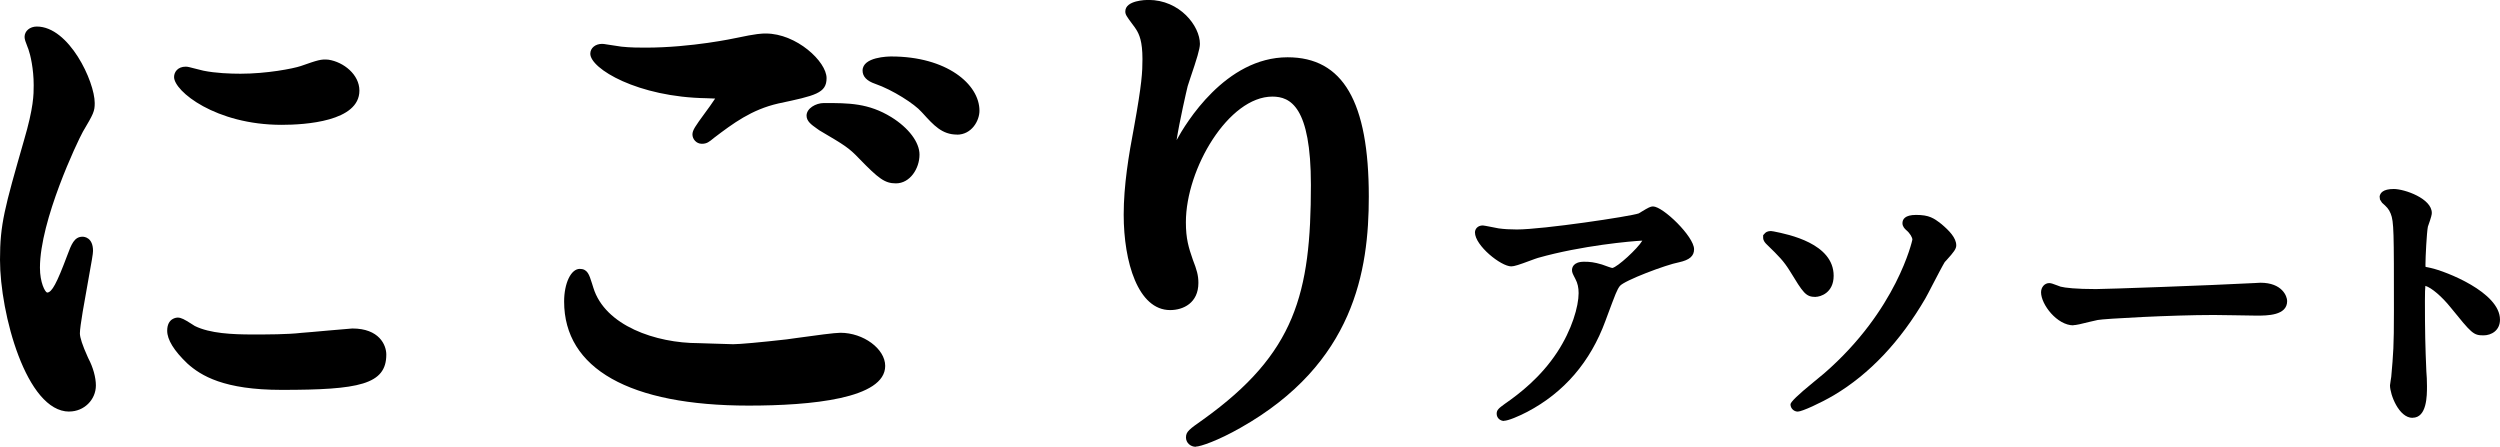 <?xml version="1.0" encoding="UTF-8"?><svg id="_イヤー_2" xmlns="http://www.w3.org/2000/svg" width="279.77" height="50" viewBox="0 0 279.77 50"><g id="_イヤー_3"><g><g><path d="M5.26,33.61c1.09,0,1.66-.97,3.06-4.73,.38-1.03,.58-1.52,.89-1.52s.32,.61,.32,.73c0,.67-1.47,7.76-1.47,9.22,0,1.03,.89,2.85,1.02,3.15,.45,.85,.77,1.88,.77,2.67,0,1.21-1.02,2.06-2.11,2.06-3.96,0-6.89-10.31-6.89-16.13,0-3.88,.51-5.64,2.68-13.22,1.09-3.7,1.09-5.22,1.09-6.31,0-1.94-.38-3.58-.64-4.31-.06-.18-.38-.91-.38-1.1s.25-.3,.51-.3c2.94,0,5.62,5.52,5.62,7.7,0,.67,0,.73-1.21,2.79-.7,1.27-4.92,10.19-4.92,15.65,0,1.82,.64,3.64,1.66,3.64Zm37.1,6.06c0,2.37-1.92,3.09-10.85,3.09-6.26,0-8.62-1.52-9.96-2.73-.32-.3-1.98-1.88-1.98-3.04,0-.12,0-.61,.32-.61,.26,0,1.28,.73,1.53,.85,1.85,.91,4.47,1.03,6.83,1.03,1.66,0,3.96,0,5.55-.18,.89-.06,5.36-.49,5.62-.49,2.43,0,2.94,1.33,2.94,2.06Zm-3-29.54c0,2.97-7.09,2.97-7.85,2.97-7.22,0-11.17-3.7-11.17-4.49,0-.12,.07-.3,.45-.3,.19,0,.96,.24,1.79,.43,1.47,.3,3.19,.36,4.34,.36,3.13,0,6.13-.6,7.02-.91,1.92-.67,2.11-.73,2.74-.67,1.15,.18,2.68,1.21,2.68,2.61Z"/><path d="M7.75,46.06c-4.81,0-7.75-11-7.75-16.99,0-3.99,.51-5.78,2.68-13.35,1.09-3.7,1.09-5.14,1.09-6.19,0-1.84-.37-3.4-.59-4.02l-.09-.23c-.23-.58-.34-.89-.34-1.15,0-.66,.59-1.16,1.37-1.16,3.61,0,6.48,6.15,6.48,8.56,0,.93-.13,1.19-1.33,3.22-.62,1.12-4.8,9.92-4.8,15.21,0,1.67,.57,2.72,.8,2.78,.53,0,1.08-1.02,2.26-4.17,.45-1.21,.78-2.08,1.7-2.08,.2,0,1.18,.08,1.18,1.59,0,.32-.15,1.16-.54,3.32-.39,2.16-.93,5.11-.93,5.9,0,.47,.29,1.35,.86,2.61l.1,.22c.51,.96,.83,2.11,.83,3,0,1.61-1.33,2.92-2.97,2.92ZM4.75,4.81l.05,.14c.31,.89,.68,2.64,.68,4.58,0,1.15,0,2.73-1.12,6.55-2.14,7.49-2.65,9.24-2.65,12.98,0,6.31,3.12,15.27,6.03,15.27,.6,0,1.25-.46,1.25-1.2,0-.61-.26-1.5-.67-2.27l-.11-.24c-.47-1.04-1.01-2.36-1.01-3.31,0-.79,.34-2.78,.8-5.36-.81,1.76-1.54,2.51-2.75,2.51-1.73,0-2.52-2.33-2.52-4.5,0-5.67,4.24-14.65,5.02-16.06,1.11-1.88,1.11-1.91,1.11-2.37,0-1.8-2.08-5.95-4.13-6.72ZM31.51,43.63c-6.44,0-9.02-1.58-10.54-2.95-1.51-1.44-2.26-2.67-2.26-3.67,0-1.42,1.06-1.47,1.18-1.47,.38,0,.75,.2,1.55,.71,.15,.1,.29,.19,.36,.23,1.7,.84,4.22,.95,6.46,.95,1.65,0,3.91,0,5.46-.18,.48-.03,1.78-.15,3.01-.26,1.32-.12,2.57-.23,2.7-.23,3,0,3.8,1.84,3.8,2.92,0,3.36-3.07,3.95-11.71,3.95Zm-10.69-5.73c.27,.42,.69,.92,1.32,1.52,1.28,1.16,3.51,2.5,9.37,2.5,9.3,0,9.99-.89,9.99-2.24,0-.28-.15-1.2-2.08-1.2-.17,0-1.33,.11-2.55,.22-1.25,.12-2.57,.23-3.01,.26-1.6,.18-3.92,.18-5.61,.18-2.44,0-5.2-.13-7.21-1.12-.05-.02-.13-.07-.22-.13ZM31.51,13.97c-7.36,0-12.03-3.76-12.03-5.35,0-.56,.41-1.16,1.31-1.16,.21,0,.44,.06,.97,.2,.29,.07,.64,.17,1,.25,1.37,.28,3.01,.34,4.15,.34,2.94,0,5.89-.57,6.75-.86,1.92-.67,2.27-.79,3.1-.71,1.69,.26,3.46,1.66,3.46,3.46,0,3.46-6.09,3.83-8.71,3.83Zm-9.31-4.43c1.52,1.1,4.68,2.71,9.31,2.71,3.48,0,6.99-.73,6.99-2.11,0-.89-1.16-1.63-1.96-1.76-.38-.04-.42-.04-2.33,.63-.88,.3-3.94,.96-7.3,.96-1.22,0-2.99-.07-4.51-.38-.07-.01-.13-.03-.2-.04Z"/></g><g><path d="M82.06,39.38c.83,0,3.38-.24,6.07-.54,.96-.12,5.11-.73,5.94-.73,2.17,0,4.15,1.52,4.15,2.85,0,3.28-10.86,3.58-14.43,3.58-8.56,0-19.79-1.76-19.79-10.8,0-1.94,.7-2.79,.89-2.79,.25,0,.25,.12,.7,1.52,1.47,4.79,7.66,6.79,12.58,6.79,.38,0,3.26,.12,3.89,.12ZM72.23,6.2c4.85,0,9.45-.91,10.28-1.09,2.3-.49,2.81-.49,3.19-.49,3,0,5.94,2.85,5.94,4.13,0,.91-.45,1.09-4.73,2-3.19,.73-5.36,2.36-7.53,4-.51,.42-.57,.49-.83,.49-.13,0-.19-.12-.19-.18,0-.49,2.81-3.7,2.81-4.43,0-.42-.19-.42-2.17-.49-7.47-.12-12.07-3.27-12.07-4.12,0-.18,.32-.24,.45-.24,.19,0,.38,.06,2.04,.3,1.09,.12,2.17,.12,2.81,.12Zm27.07,7.64c1.85,1.15,2.74,2.55,2.74,3.46,0,1.15-.76,2.36-1.79,2.36-.83,0-1.28-.24-3.45-2.48-1.28-1.34-1.79-1.64-4.66-3.34-.32-.24-1.02-.67-1.02-.91,0-.18,.51-.55,1.09-.55,2.68,0,4.72,0,7.09,1.46Zm9.45-1.46c0,.67-.51,1.82-1.66,1.82-1.34,0-2.11-.91-3.32-2.24-.83-.97-3.45-2.67-5.55-3.4-.7-.24-.83-.49-.83-.67,0-.42,1.28-.73,2.36-.73,5.68,0,9,2.79,9,5.21Z"/><path d="M83.78,45.39c-13.32,0-20.65-4.14-20.65-11.65,0-2.05,.77-3.65,1.75-3.65,.85,0,1.05,.61,1.37,1.63l.15,.48c1.31,4.26,7.01,6.2,11.76,6.2,.17,0,.83,.02,1.56,.05,.92,.03,1.98,.07,2.33,.07,.72,0,3.06-.21,5.97-.54l1.08-.15c2.24-.31,4.31-.59,4.95-.59,2.58,0,5.01,1.8,5.01,3.71,0,3.67-8.31,4.44-15.29,4.44Zm-18.9-12.32c-.02,.2-.04,.42-.04,.66,0,8.21,10.3,9.94,18.94,9.94s13.57-1.4,13.57-2.72c0-.77-1.51-1.99-3.29-1.99-.58,0-3.27,.37-4.72,.57l-1.11,.15c-1.16,.13-4.99,.55-6.18,.55-.36,0-1.45-.04-2.39-.07-.71-.03-1.34-.05-1.5-.05-5.41,0-11.54-2.18-13.28-7.04Zm35.37-12.55c-1.24,0-1.94-.55-4.07-2.74-1.2-1.26-1.63-1.51-4.48-3.19l-.31-.22c-.58-.41-1.13-.8-1.13-1.43,0-.81,1.03-1.41,1.95-1.41,2.77,0,4.97,0,7.54,1.58h0c1.95,1.21,3.15,2.82,3.15,4.19,0,1.56-1.06,3.22-2.64,3.22Zm-7.44-7.28c2.67,1.58,3.28,1.94,4.61,3.34,2.15,2.22,2.39,2.22,2.83,2.22s.93-.77,.93-1.5c0-.49-.64-1.67-2.34-2.73-1.98-1.22-3.73-1.32-6.03-1.33Zm-14.27,2.85c-.63,0-1.05-.54-1.05-1.04,0-.48,.33-.94,1.36-2.35,.35-.48,.87-1.18,1.18-1.67-.28-.01-.62-.02-.99-.04-7.66-.12-12.98-3.3-12.98-4.98,0-.63,.56-1.1,1.31-1.1,.13,0,.25,.01,.65,.08,.28,.04,.73,.12,1.52,.23,1.01,.11,2.06,.11,2.69,.11,5.19,0,10.04-1.06,10.09-1.07,2.4-.51,2.94-.51,3.38-.51,3.44,0,6.8,3.15,6.8,4.99,0,1.69-1.25,1.96-5.4,2.84-3.01,.69-5.05,2.22-7.2,3.85-.54,.45-.8,.66-1.35,.66Zm-9.48-9.2c1.72,.95,5.11,2.31,9.95,2.39,2.1,.07,3.02,.09,3.02,1.34,0,.42-.24,.91-.8,1.73,1.57-1.05,3.3-1.95,5.49-2.45,1.61-.34,3.8-.81,4.08-1.1-.04-.8-2.52-3.34-5.1-3.34-.34,0-.8,0-3.01,.47-.04,0-5.08,1.11-10.46,1.11-.66,0-1.77,0-2.9-.13-.09-.01-.18-.02-.26-.04Zm38.03,8.17c-1.67,0-2.61-1.05-3.81-2.37l-.16-.17c-.75-.87-3.23-2.47-5.18-3.14-.94-.32-1.41-.82-1.41-1.48,0-1.54,2.89-1.58,3.22-1.58,6.17,0,9.86,3.09,9.86,6.07,0,1.13-.88,2.68-2.52,2.68Zm-7.82-7.01c2.09,.88,4.33,2.4,5.15,3.35,1.26,1.39,1.8,1.95,2.67,1.95,.61,0,.8-.75,.8-.96,0-1.83-2.83-4.36-8.15-4.36-.16,0-.32,0-.48,.02Z"/></g><g><path d="M142.39,9.96c-5.43,0-10.54,8.49-10.54,14.92,0,1.94,.32,3.03,.83,4.49,.45,1.15,.57,1.64,.57,2.3,0,2-1.72,2.19-2.3,2.19-2.94,0-4.34-5.03-4.34-9.82,0-3.09,.51-6.31,1.15-9.65,.89-4.97,.96-6.31,.96-7.76,0-2.12-.38-3.03-.83-3.76-.13-.24-1.09-1.45-1.09-1.58s.77-.43,1.73-.43c2.94,0,4.92,2.43,4.92,4.07,0,.73-1.15,3.82-1.34,4.49-.13,.48-1.4,6-1.4,7.52,0,.18,0,.85,.51,.85,.32,0,.7-.73,1.15-1.52,.7-1.34,5.05-8.98,11.75-8.98,3.96,0,8.23,2,8.23,14.74,0,8.55-1.79,18.26-13.92,25.11-2.56,1.46-4.34,2-4.6,2-.13,0-.25-.06-.25-.18,0-.18,.13-.3,1.6-1.33,10.47-7.52,12.39-14.56,12.39-26.93,0-6.67-1.28-10.74-5.17-10.74Z"/><path d="M133.83,50c-.62,0-1.11-.46-1.11-1.04,0-.66,.34-.9,1.96-2.04,10.28-7.38,12.02-14.06,12.02-26.23,0-8.76-2.3-9.88-4.31-9.88-4.89,0-9.68,8.05-9.68,14.06,0,1.84,.3,2.82,.78,4.2,.44,1.13,.62,1.74,.62,2.59,0,2.25-1.7,3.04-3.16,3.04-3.59,0-5.2-5.37-5.2-10.68,0-3.28,.56-6.65,1.16-9.81,.88-4.86,.94-6.17,.94-7.6,0-2-.36-2.76-.7-3.31-.09-.15-.26-.38-.45-.63-.62-.84-.77-1.04-.77-1.39,0-1.25,2.32-1.29,2.58-1.29,3.53,0,5.77,2.92,5.77,4.92,0,.57-.36,1.72-1.06,3.78-.15,.43-.26,.78-.31,.95-.11,.43-.92,3.95-1.24,6.04,1-1.85,5.46-9.27,12.42-9.27,6.2,0,9.09,4.96,9.09,15.6,0,8.26-1.63,18.67-14.35,25.86-2.53,1.44-4.49,2.11-5.02,2.11Zm8.56-40.9c5.4,0,6.03,6.62,6.03,11.6,0,11.29-1.55,18.36-9.81,25.35,11.33-6.69,12.88-15.88,12.88-24.02,0-12.3-3.94-13.88-7.38-13.88-2.87,0-5.31,1.58-7.16,3.39,1.66-1.5,3.53-2.44,5.43-2.44Zm-14.23-7.36c.23,.32,.44,.61,.5,.72,.54,.89,.93,1.96,.93,4.16,0,1.52-.07,2.9-.97,7.91-.59,3.08-1.14,6.36-1.14,9.5,0,4.41,1.3,8.97,3.48,8.97,1.44,0,1.44-1,1.44-1.33,0-.49-.07-.85-.52-1.99-.52-1.5-.89-2.7-.89-4.8,0-2.92,.99-6.2,2.58-9.01-.23,.38-.38,.67-.45,.8l-.12,.22c-.55,.98-.99,1.76-1.79,1.76-.63,0-1.37-.45-1.37-1.71,0-1.67,1.33-7.37,1.43-7.74,.06-.21,.19-.58,.35-1.05,.28-.84,.95-2.8,.97-3.22,0-1.13-1.54-3.2-4.06-3.2-.13,0-.26,0-.38,.02Z"/></g><g><path d="M167.67,26.22c.67,.09,1.41,.13,2.11,.13,2.98,0,12.93-1.5,13.87-1.84,.24-.1,1.17-.73,1.37-.73,.77,0,3.95,3.06,3.95,4.14,0,.22,0,.57-1.17,.83-1.17,.22-6.3,2-7,2.9-.4,.54-.54,.92-1.71,4.07-.6,1.65-2.51,6.72-8.44,9.83-1.1,.57-2.08,.92-2.31,.92-.14,0-.2-.06-.2-.16s.07-.16,.67-.6c1.88-1.31,4.19-3.18,6-5.92,1.84-2.8,2.51-5.51,2.51-6.97,0-.7-.13-1.31-.44-1.88-.27-.51-.3-.57-.3-.7,0-.25,.5-.28,.7-.28,.57,0,.97,.03,1.81,.28,.2,.07,1.1,.41,1.31,.41,.94,0,4.15-3.06,4.15-3.88,0-.22-.2-.48-.64-.48-.54,0-6.6,.44-11.96,1.97-.47,.13-2.38,.92-2.81,.92-.8,0-3.42-2.04-3.42-3.15,0-.07,.07-.13,.23-.13,.1,0,1.44,.29,1.71,.32Z"/><path d="M168.34,47.11c-.48,0-.85-.35-.85-.81,0-.43,.23-.61,.93-1.12,1.63-1.13,3.99-2.95,5.84-5.76,1.66-2.53,2.4-5.14,2.4-6.62,0-.61-.11-1.11-.36-1.58-.3-.58-.38-.72-.38-1,0-.22,.1-.93,1.35-.93,.66,0,1.12,.05,2,.31l.28,.1c.28,.1,.7,.26,.88,.29,.57-.09,2.83-2.16,3.36-3.06-1.18,.05-6.77,.54-11.68,1.93-.16,.04-.48,.17-.85,.3-1.23,.46-1.8,.65-2.14,.65-1.15,0-4.06-2.33-4.06-3.8,0-.38,.3-.78,.88-.78,.06,0,.47,.07,.91,.16,.36,.07,.75,.15,.87,.17h.01c.57,.08,1.25,.12,2.02,.12,2.91,0,12.76-1.47,13.64-1.8,.06-.03,.21-.12,.38-.23,.66-.4,.94-.55,1.21-.55,1.12,0,4.6,3.37,4.6,4.79,0,.76-.5,1.2-1.68,1.46-1.45,.27-6.14,2.04-6.63,2.66-.32,.43-.45,.78-1.47,3.52l-.14,.38c-1.68,4.58-4.62,8.01-8.75,10.18-.92,.48-2.13,1-2.61,1Zm9.09-16.52s.01,.03,.02,.04c.34,.65,.51,1.36,.51,2.18,0,1.54-.69,4.39-2.62,7.33-.9,1.36-1.99,2.62-3.3,3.82,2.96-2.01,5.12-4.85,6.45-8.47l.14-.38c1.06-2.85,1.21-3.25,1.63-3.83-.2-.03-.5-.12-1.14-.35l-.23-.08c-.68-.2-1.02-.25-1.46-.25Zm6.48-4.95c.83,0,1.28,.58,1.28,1.12,0,.63-1.01,1.88-2.14,2.9,1.88-.78,4.07-1.46,4.62-1.56,.56-.12,.69-.24,.69-.25-.09-.65-2.51-3.08-3.31-3.42-.16,.08-.43,.24-.59,.34-.25,.15-.47,.28-.58,.32-1.11,.42-11.21,1.9-14.11,1.9-.83,0-1.57-.04-2.2-.13-.13-.02-.49-.09-.86-.16,.63,.78,1.94,1.79,2.43,1.84,.21-.02,1.17-.38,1.69-.57,.41-.15,.77-.29,.95-.33,5.47-1.56,11.6-2,12.13-2Z"/></g><g><path d="M204.56,30.87c0,1.53-1.17,1.72-1.37,1.72-.74,0-.87-.19-2.35-2.61-.74-1.18-1.27-1.72-2.68-3.09-.07-.07-.2-.19-.2-.29,0-.13,.2-.09,.27-.09,1.41,.29,6.33,1.18,6.33,4.36Zm12.53-1.91c-.4,.61-1.87,3.57-2.21,4.14-2.45,4.2-5.69,8.02-9.98,10.57-1.78,1.05-3.55,1.75-3.72,1.75-.1,0-.17-.09-.17-.16,0-.12,3.02-2.51,3.55-2.99,8.1-7.04,10.08-14.96,10.08-15.41,0-.54-.4-1.18-.94-1.62-.03-.03-.17-.16-.17-.25,0-.29,.74-.29,.87-.29,1.27,0,1.64,.25,2.45,.89,.33,.29,1.41,1.18,1.41,1.88,0,.29-1,1.27-1.17,1.5Z"/><path d="M201.18,46.06c-.44,0-.81-.37-.81-.81q0-.38,2.5-2.42c.57-.46,1.08-.88,1.27-1.05,8.15-7.07,9.86-14.89,9.87-14.96,0-.24-.25-.71-.71-1.09-.15-.14-.4-.39-.4-.75,0-.43,.26-.93,1.52-.93,1.48,0,1.99,.36,2.85,1.03,.85,.72,1.65,1.53,1.65,2.38,0,.39-.28,.76-1.06,1.62-.1,.11-.19,.2-.23,.25-.23,.37-.88,1.62-1.36,2.54-.36,.7-.68,1.31-.82,1.55-2.8,4.8-6.23,8.43-10.21,10.8-1.51,.89-3.59,1.84-4.05,1.84Zm13.52-20.72c.33,.44,.59,.97,.59,1.51,0,.83-2.18,8.84-10.3,15.89-.09,.08-.25,.21-.45,.38l.03-.02c3.79-2.25,7.07-5.73,9.75-10.34,.13-.22,.44-.82,.78-1.49,.69-1.34,1.2-2.31,1.44-2.68l.03-.04c.05-.07,.17-.2,.32-.36,.18-.2,.65-.7,.74-.89,.01,0-.11-.31-1.16-1.21-.66-.53-.91-.73-1.77-.76Zm-11.51,7.89c-1.12,0-1.39-.45-2.9-2.92-.69-1.1-1.17-1.59-2.58-2.96-.12-.12-.4-.38-.4-.75v-.28l.23-.25c.25-.23,.57-.21,.68-.21l.28,.04c1.66,.33,6.7,1.35,6.7,4.96,0,1.93-1.5,2.36-2.02,2.36Zm-3.49-5.73c.71,.73,1.16,1.28,1.69,2.13,1.41,2.31,1.45,2.31,1.8,2.31,.11,0,.73-.09,.73-1.07,0-1.93-2.43-2.89-4.22-3.37Z"/></g><g><path d="M252.24,32.33c.2,0,.57-.03,.73-.03,2.04,0,2.35,1.18,2.35,1.4,0,.89-1.37,.99-2.78,.99-.77,0-4.12-.07-4.79-.07-4.62,0-12.29,.41-13.1,.57-.4,.06-2.21,.57-2.61,.57-1.44,0-2.98-1.98-2.98-3.06,0-.19,.1-.38,.27-.38s.97,.35,1.14,.38c.57,.16,1.95,.29,4.09,.29,1.1,0,12.79-.41,17.69-.67Z"/><path d="M232.04,36.41c-1.84,0-3.63-2.34-3.63-3.7,0-.57,.4-1.03,.91-1.03,.2,0,.41,.07,.93,.27,.15,.06,.28,.11,.35,.13,.49,.13,1.75,.27,3.95,.27,1.1,0,12.77-.41,17.65-.67h.03c.09,0,.23-.01,.36-.02,.15,0,.28-.02,.37-.02,2.44,0,2.99,1.52,2.99,2.05,0,1.63-2.23,1.63-3.43,1.63-.4,0-1.49-.02-2.55-.04-.97-.01-1.92-.03-2.24-.03-4.75,0-12.29,.42-12.98,.56-.17,.03-.5,.11-.88,.2-.95,.24-1.55,.38-1.86,.38Zm-2.23-3.25c.33,.83,1.38,1.96,2.23,1.96,.2,0,1.08-.23,1.55-.34,.43-.11,.8-.2,.96-.22,.9-.18,8.79-.58,13.2-.58,.33,0,1.28,.01,2.26,.03,1.05,.01,2.13,.03,2.53,.03,2.07,0,2.13-.31,2.13-.34h0s-.15-.76-1.7-.76c-.07,0-.18,0-.3,.01-.15,0-.3,.02-.42,.02-4.9,.25-16.6,.67-17.7,.67-2,0-3.56-.12-4.26-.31-.03,0-.25-.08-.48-.17Z"/></g><g><path d="M267.87,21.79c1.21,0,3.62,1.02,3.62,2.04,0,.22-.33,1.15-.4,1.34-.17,.8-.3,3.63-.3,4.43,0,.7,.14,.79,1.11,1.02,2.04,.44,7.23,2.77,7.23,5.16,0,1.05-1.04,1.11-1.21,1.11-.84,0-.94-.13-3.18-2.9-.94-1.18-2.51-2.67-3.55-2.67-.33,0-.47,0-.47,2.36,0,3.37,.03,5.06,.17,7.92,.04,.35,.07,1.15,.07,1.62,0,.8,0,2.9-.97,2.9s-1.88-2.16-1.88-2.99c0-.13,.14-.79,.14-.92,.23-2.64,.3-3.47,.3-7.38,0-9.1,0-10.12-.4-11.14-.27-.67-.6-.99-1.14-1.46l-.07-.13c.04-.28,.91-.28,.94-.28Z"/><path d="M269.98,46.76c-1.52,0-2.52-2.59-2.52-3.64,0-.08,.04-.32,.08-.57,.03-.15,.06-.31,.06-.38,.23-2.61,.3-3.38,.3-7.36,0-8.86,0-10-.36-10.9-.21-.53-.46-.77-.97-1.22l-.23-.36-.04-.33c.05-.39,.36-.85,1.58-.85s4.26,1.07,4.26,2.68c0,.16-.04,.42-.44,1.54-.13,.66-.27,3.41-.27,4.23,0,.2,.01,.25,.02,.27h0c.06,0,.44,.09,.59,.12,1.63,.36,7.73,2.71,7.73,5.78,0,1.21-.96,1.76-1.85,1.76-1.14,0-1.33-.24-3.66-3.11-.99-1.24-2.16-2.23-2.84-2.43-.03,.27-.05,.76-.05,1.68,0,3.41,.04,5.11,.16,7.89,.04,.33,.07,1.16,.07,1.65,0,1.06,0,3.54-1.62,3.54Zm-1.81-24.3c.22,.26,.4,.56,.57,.97,.45,1.14,.45,2.11,.45,11.38,0,3.88-.06,4.74-.3,7.44,0,.02-.03,.27-.08,.52-.02,.15-.05,.3-.06,.37,0,.74,.83,2.32,1.23,2.32,.03-.03,.33-.33,.33-2.25,0-.46-.03-1.22-.07-1.56-.13-2.85-.17-4.55-.17-7.99,0-1.56,0-2.51,.53-2.86-.3-.23-.46-.59-.46-1.22,0-.73,.13-3.67,.32-4.56,.36-1.01,.39-1.22,.39-1.24,0-.34-1.51-1.2-2.67-1.34Zm5.37,9.36c.83,.7,1.5,1.51,1.7,1.77,2.15,2.65,2.17,2.65,2.68,2.65,.25,0,.56-.08,.56-.47,0-1.37-2.67-3.04-4.94-3.95Z"/></g></g></g></svg>